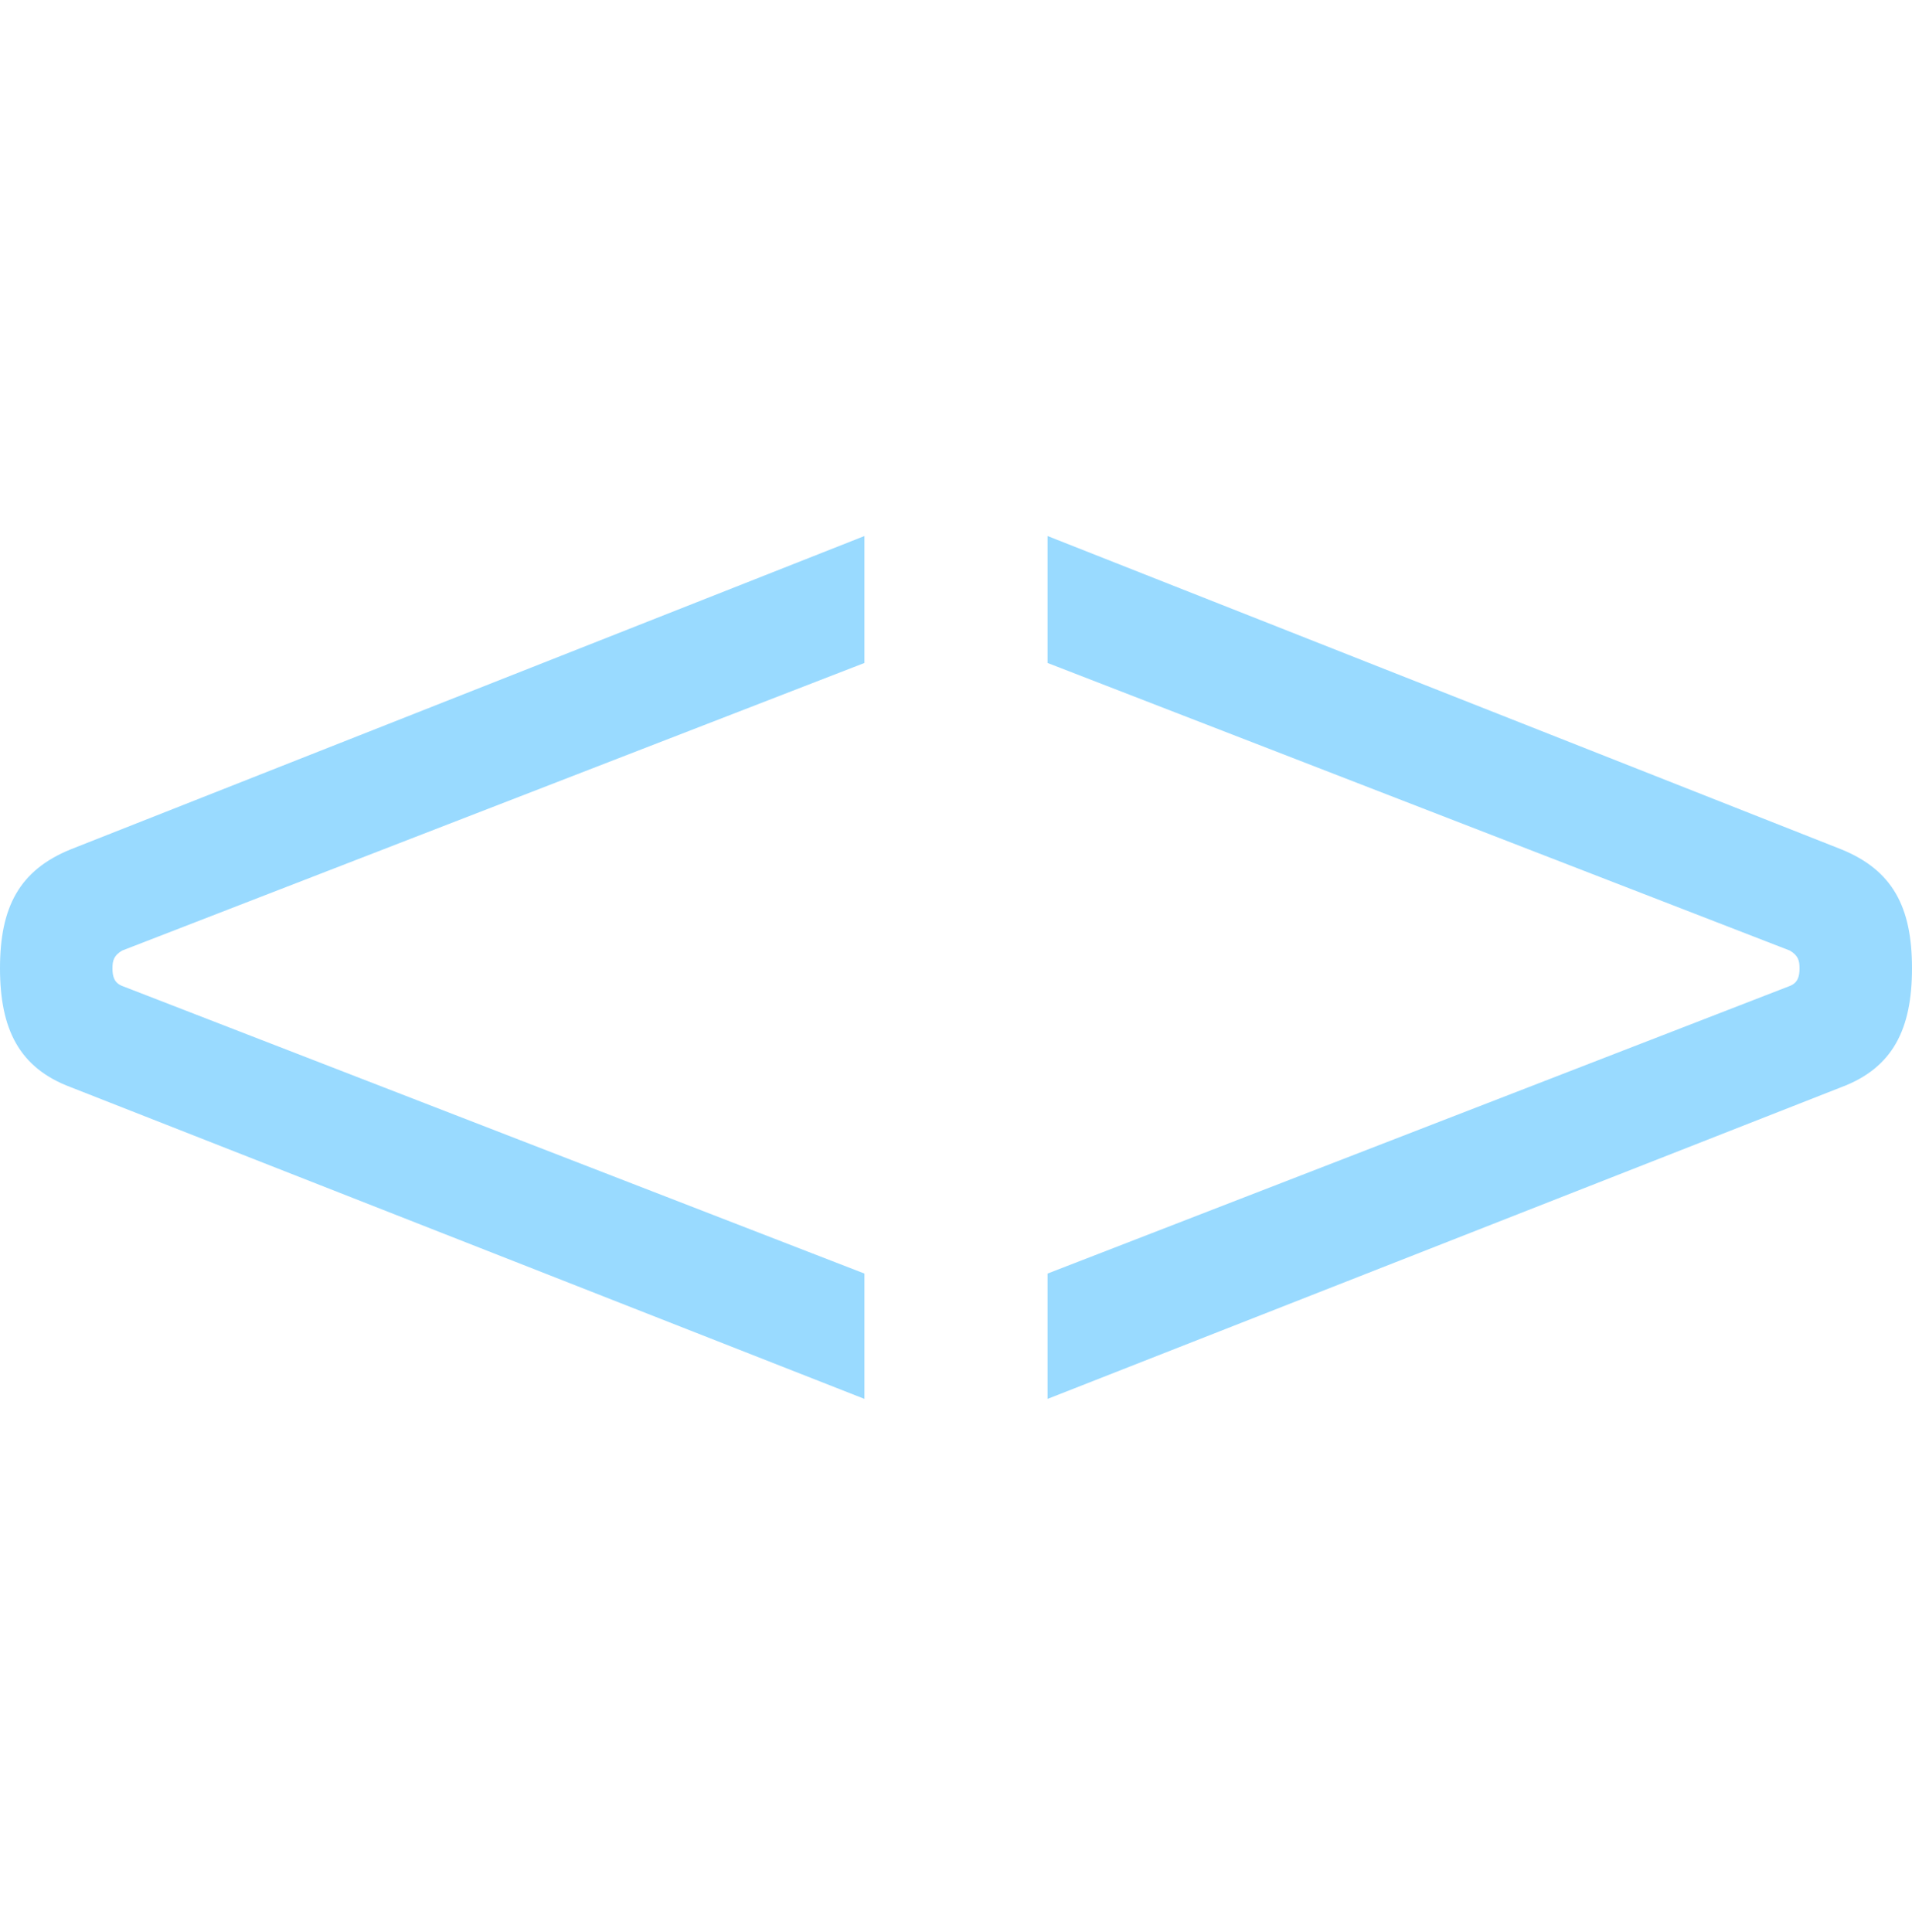 <svg width="96" height="97" viewBox="0 0 96 97" fill="none" xmlns="http://www.w3.org/2000/svg">
<path d="M3.55 42.643L43.403 26.912V33.285L6.131 47.725C5.728 47.967 5.647 48.209 5.647 48.613C5.647 49.016 5.728 49.339 6.131 49.5L43.403 63.941V70.233L3.55 54.583C0.968 53.615 0 51.678 0 48.613C0 45.547 0.968 43.692 3.55 42.643Z" fill="#99DAFF"/>
<path d="M92.45 42.643L52.597 26.912V33.285L89.869 47.725C90.272 47.967 90.353 48.209 90.353 48.613C90.353 49.016 90.272 49.339 89.869 49.5L52.597 63.941V70.233L92.45 54.583C95.032 53.615 96 51.678 96 48.613C96 45.547 95.032 43.692 92.45 42.643Z" fill="#99DAFF"/>
</svg>
